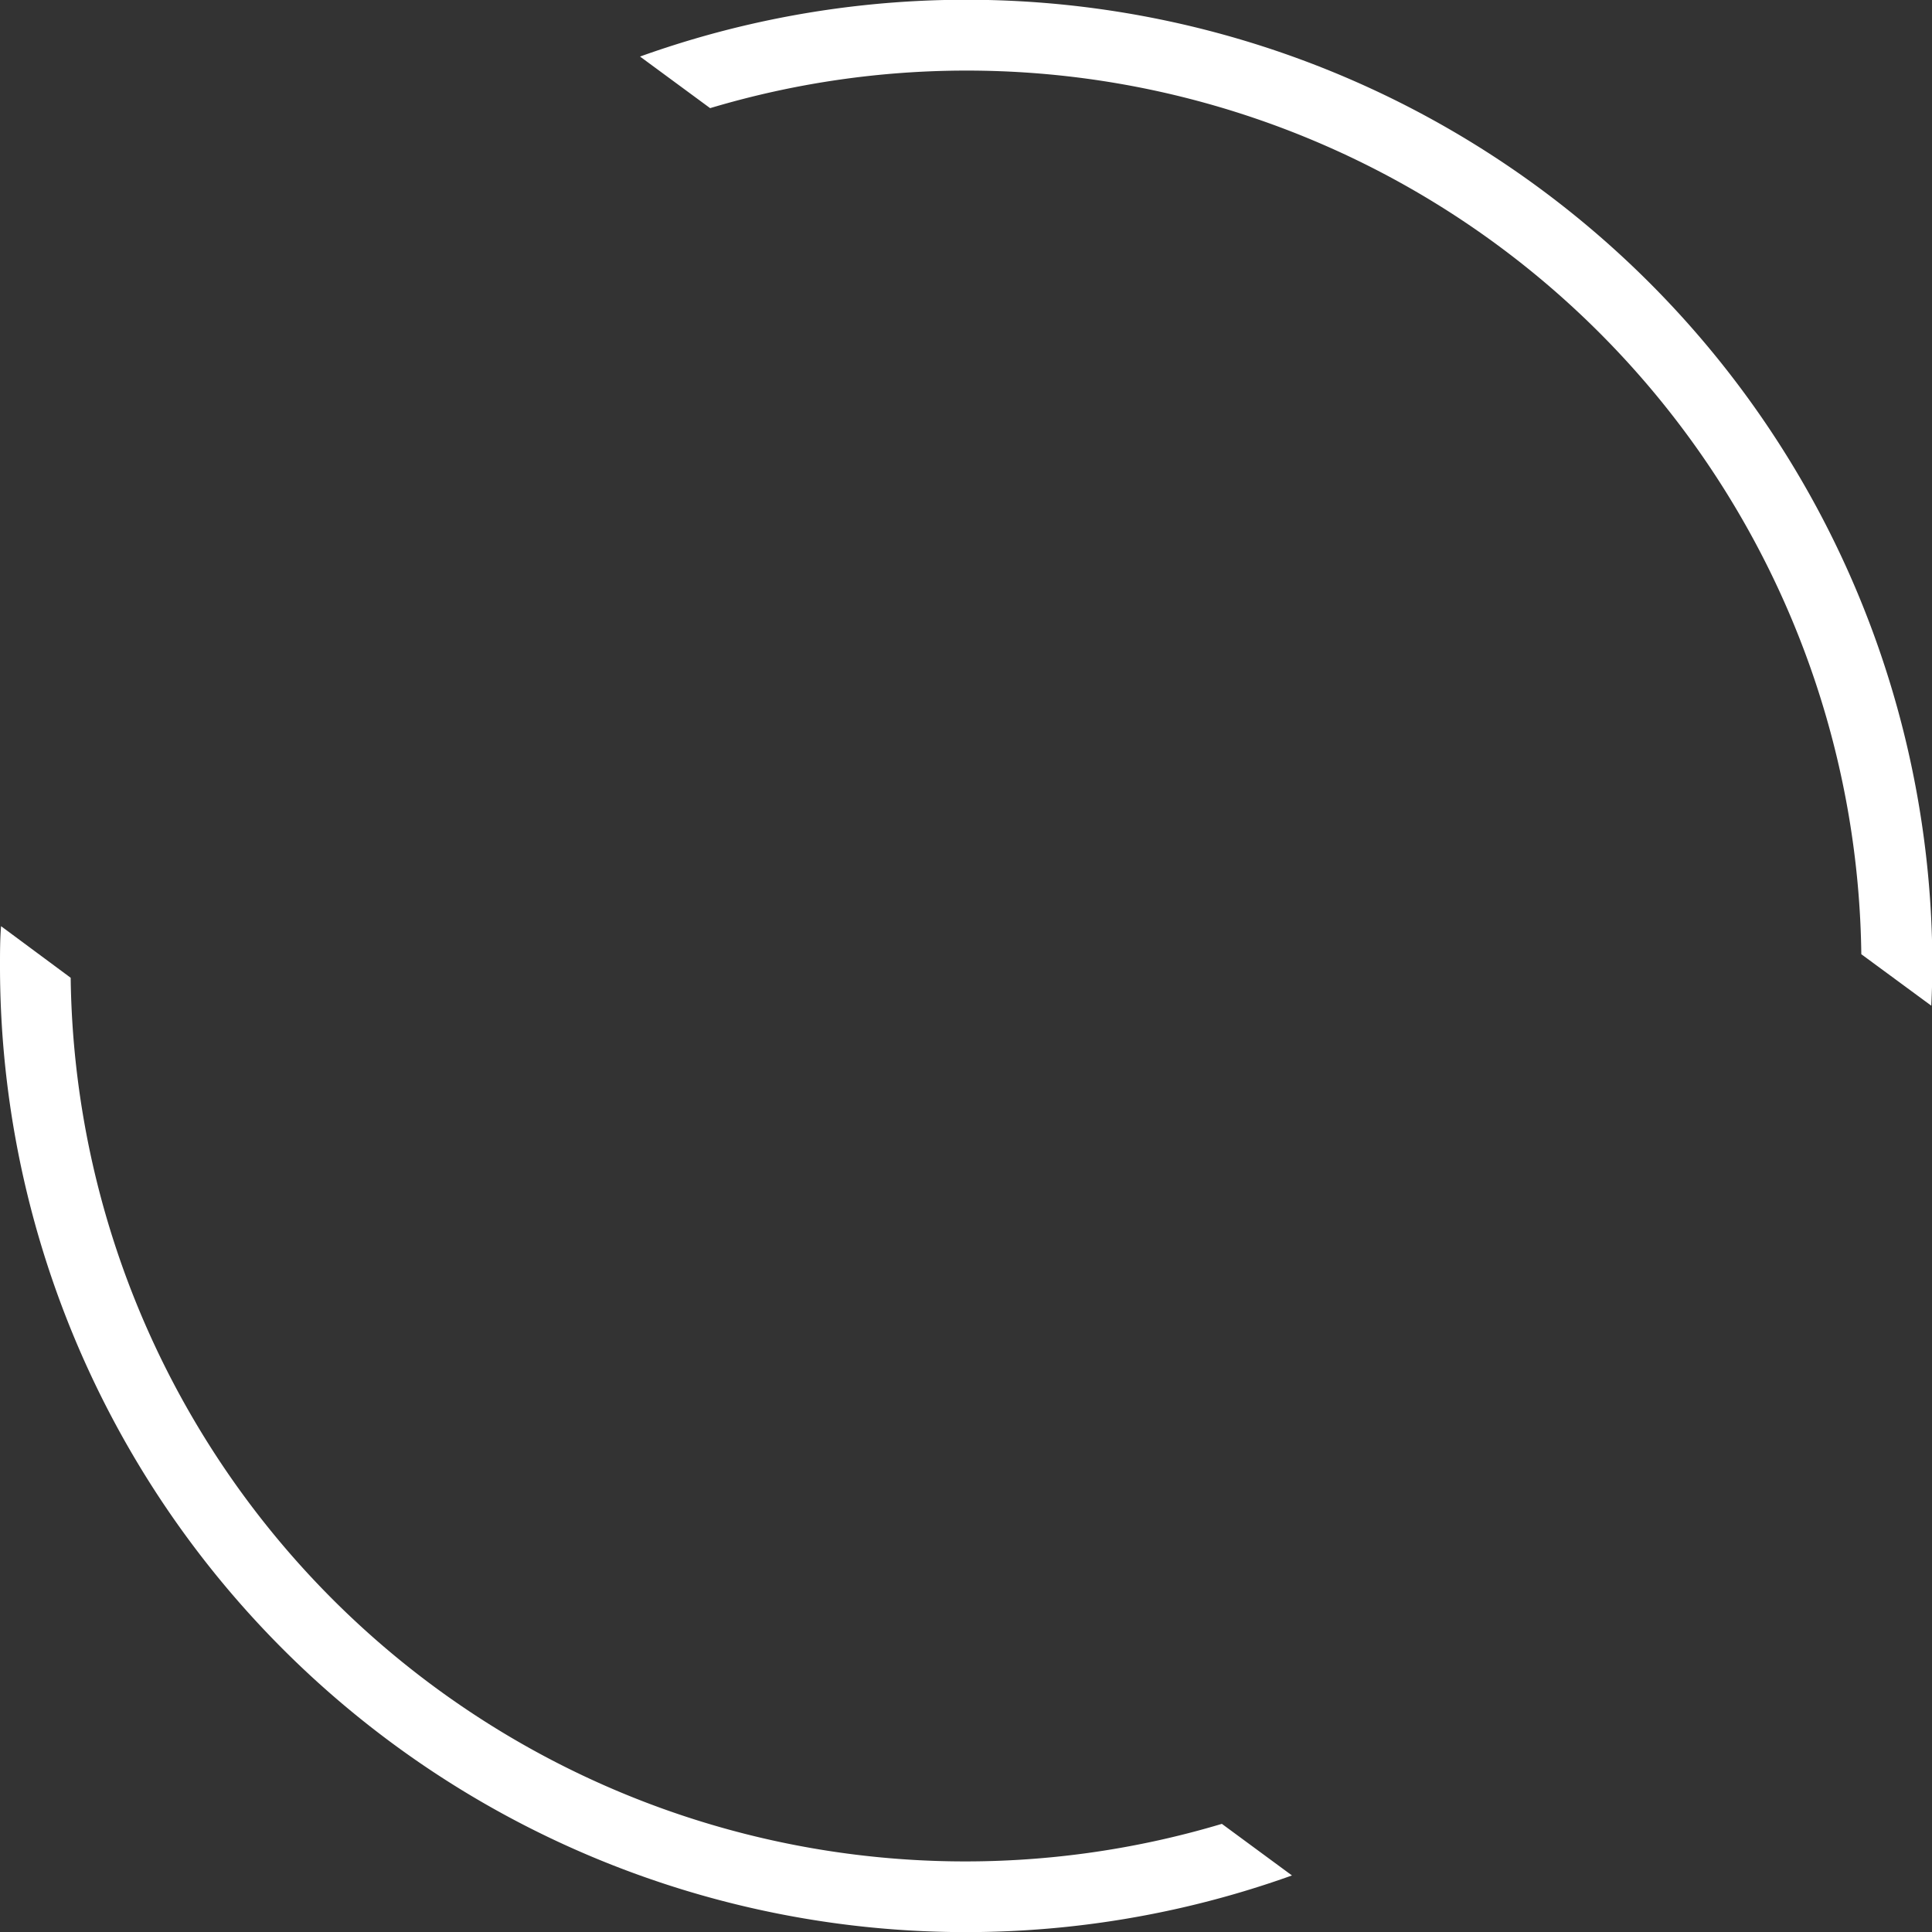 <svg id="Ebene_1" data-name="Ebene 1" xmlns="http://www.w3.org/2000/svg" viewBox="0 0 164 164"><rect x="0" y="0" width="164" height="164" fill="#333333" stroke="none"/><defs><style>.cls-1{fill:#fff;}</style></defs><path class="cls-1" d="M60.28,9.18A75.95,75.95,0,0,1,158,81l5.94,4.37c.05-1.12.09-2.25.09-3.38A82,82,0,0,0,54.33,4.8Z"/><path class="cls-1" d="M103.72,154.82A75.95,75.95,0,0,1,6,83L.09,78.62C0,79.74,0,80.87,0,82a82,82,0,0,0,109.67,77.2Z"/></svg>